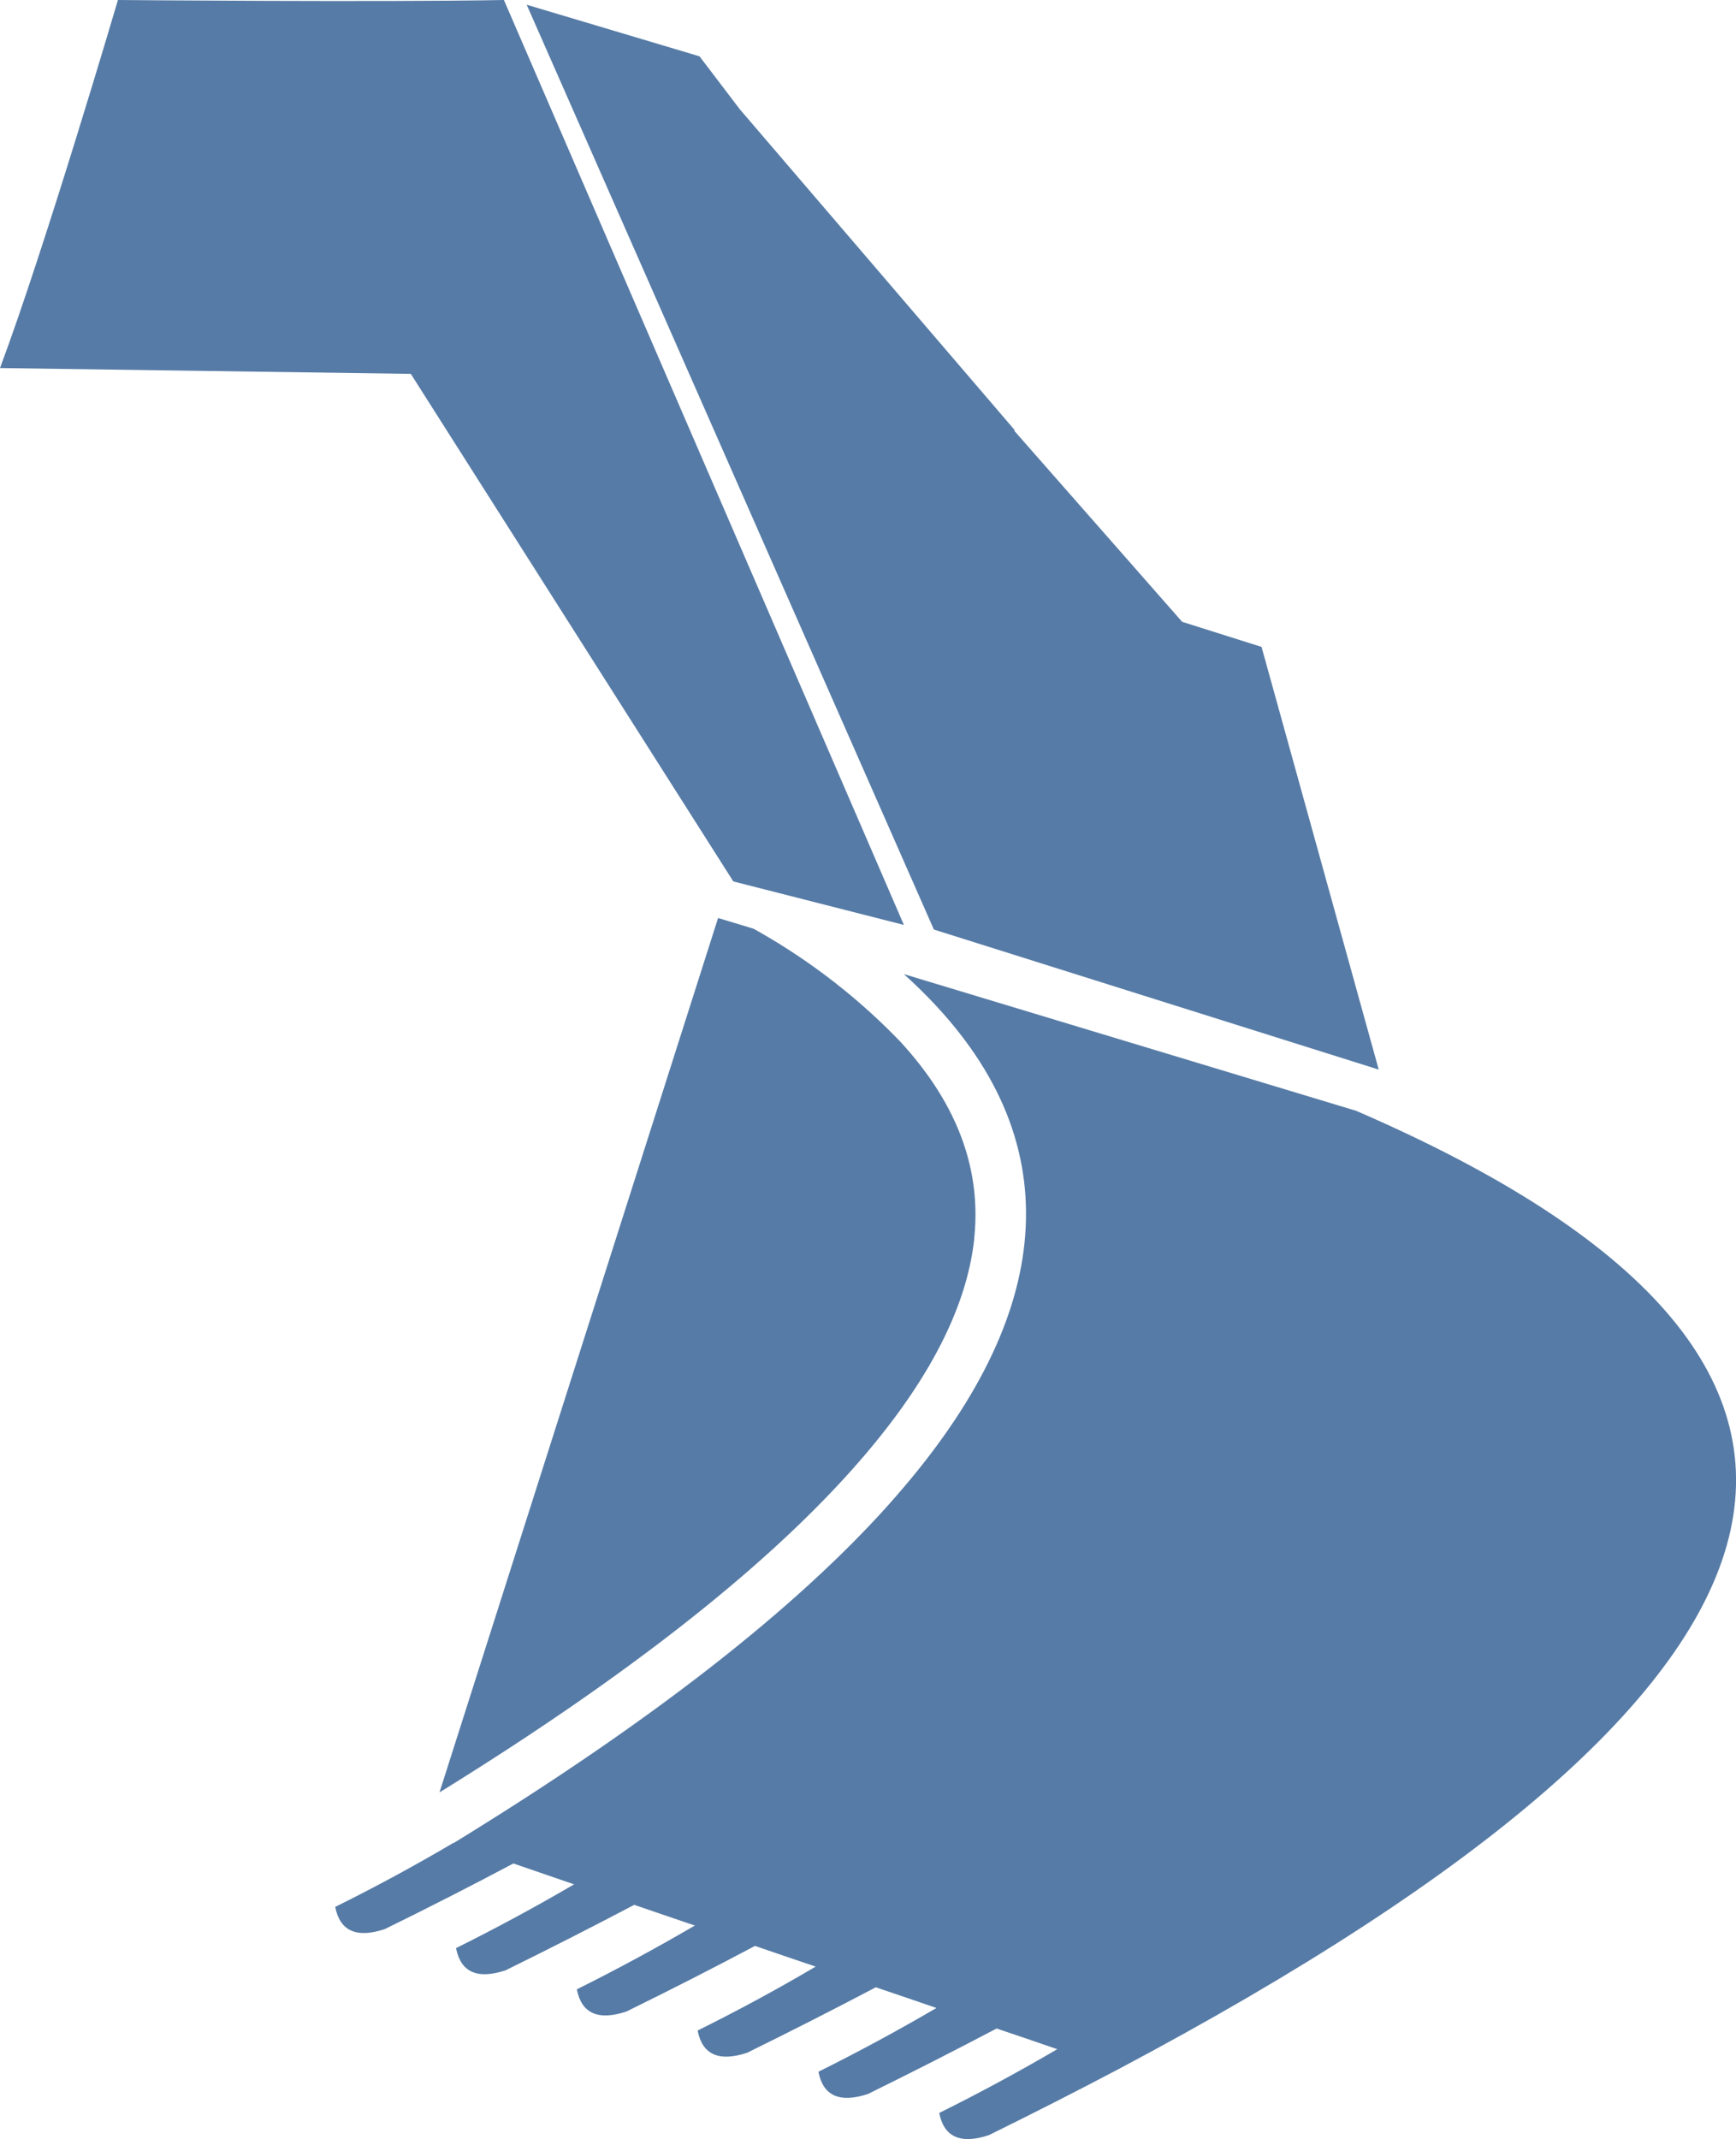 <svg xmlns="http://www.w3.org/2000/svg" width="110.295" height="135.844" viewBox="0 0 110.295 135.844">
  <g id="Group_31" data-name="Group 31" transform="translate(388.32 57.82)">
    <path id="Path_98" data-name="Path 98" d="M-272.782-16.418l-5.045-1.594L-288.5-30.153l.039-.029-17.473-20.384-2.556-3.358L-319.47-57.2-293.6,1.531l14.129,4.447,14.134,4.447Z" transform="translate(-35.387 -0.319)" fill="#567ba6" fill-rule="evenodd"/>
    <path id="Path_99" data-name="Path 99" d="M-309.336,103.148q7.8-8.709,8.625-16.589.846-8.095-5.56-15.027-.971-1.05-2.1-2.068l28.736,8.682q54.933,23.752-15.171,60.894-3.895,2.052-8.172,4.158c-1.8.592-2.847.119-3.149-1.411q3.808-1.89,7.5-4.05c-1.314-.452-2.6-.894-3.855-1.314q-3.895,2.052-8.172,4.158-2.7.889-3.148-1.411,3.8-1.89,7.5-4.05c-1.321-.452-2.605-.894-3.855-1.314q-3.895,2.052-8.173,4.158c-1.8.592-2.846.119-3.147-1.411,2.538-1.261,5.038-2.607,7.5-4.061-1.329-.452-2.615-.883-3.855-1.314q-3.893,2.068-8.173,4.169-2.695.888-3.147-1.411c2.538-1.26,5.037-2.618,7.5-4.051-1.347-.463-2.632-.9-3.855-1.314q-3.893,2.052-8.173,4.158-2.695.889-3.147-1.411,3.808-1.89,7.5-4.05-2.079-.712-3.856-1.325-3.893,2.068-8.171,4.169-2.7.889-3.148-1.411c2.539-1.26,5.038-2.607,7.5-4.061l.015.011q18.612-11.407,27.652-21.5Z" transform="translate(-22.52 -65.421)" fill="#567ba6" fill-rule="evenodd"/>
    <path id="Path_100" data-name="Path 100" d="M-296.89,82.455q-.716,6.835-7.834,14.779-8.552,9.55-26.145,20.424l17.7-55.529,2.246.678a39.655,39.655,0,0,1,9.3,7.142q5.421,5.865,4.727,12.506Z" transform="translate(-29.528 -61.65)" fill="#567ba6" fill-rule="evenodd"/>
    <path id="Path_101" data-name="Path 101" d="M-380.827-57.82s-4.631,15.729-7.493,23.373l26.1.369L-341.73-1.844-330.893.918-356.305-57.82C-364.115-57.673-380.827-57.82-380.827-57.82Z" transform="translate(0 0)" fill="#567ba6" fill-rule="evenodd"/>
  </g>
</svg>
